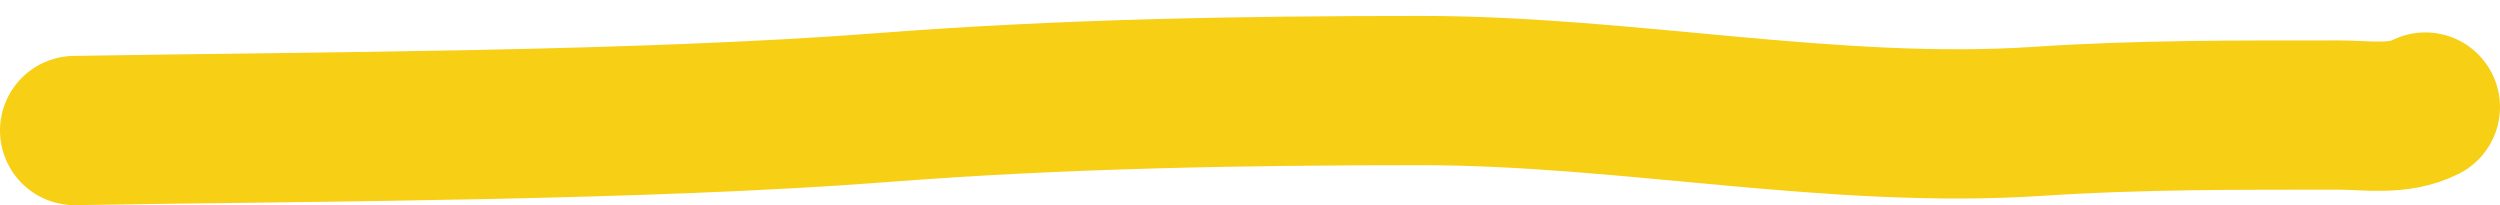 <svg width="134" height="11" viewBox="0 0 134 11" fill="none" xmlns="http://www.w3.org/2000/svg">
<path d="M4 6.996C17.162 6.776 34.29 6.773 47.419 5.758C56.987 5.019 66.603 4.854 76.189 4.854C87.202 4.854 98.302 7.233 109.303 6.5C114.661 6.143 120.007 6.167 125.371 6.167C126.894 6.167 128.541 6.471 130 5.738" stroke="#F7CF15" stroke-width="8" stroke-linecap="round"/>
</svg>

